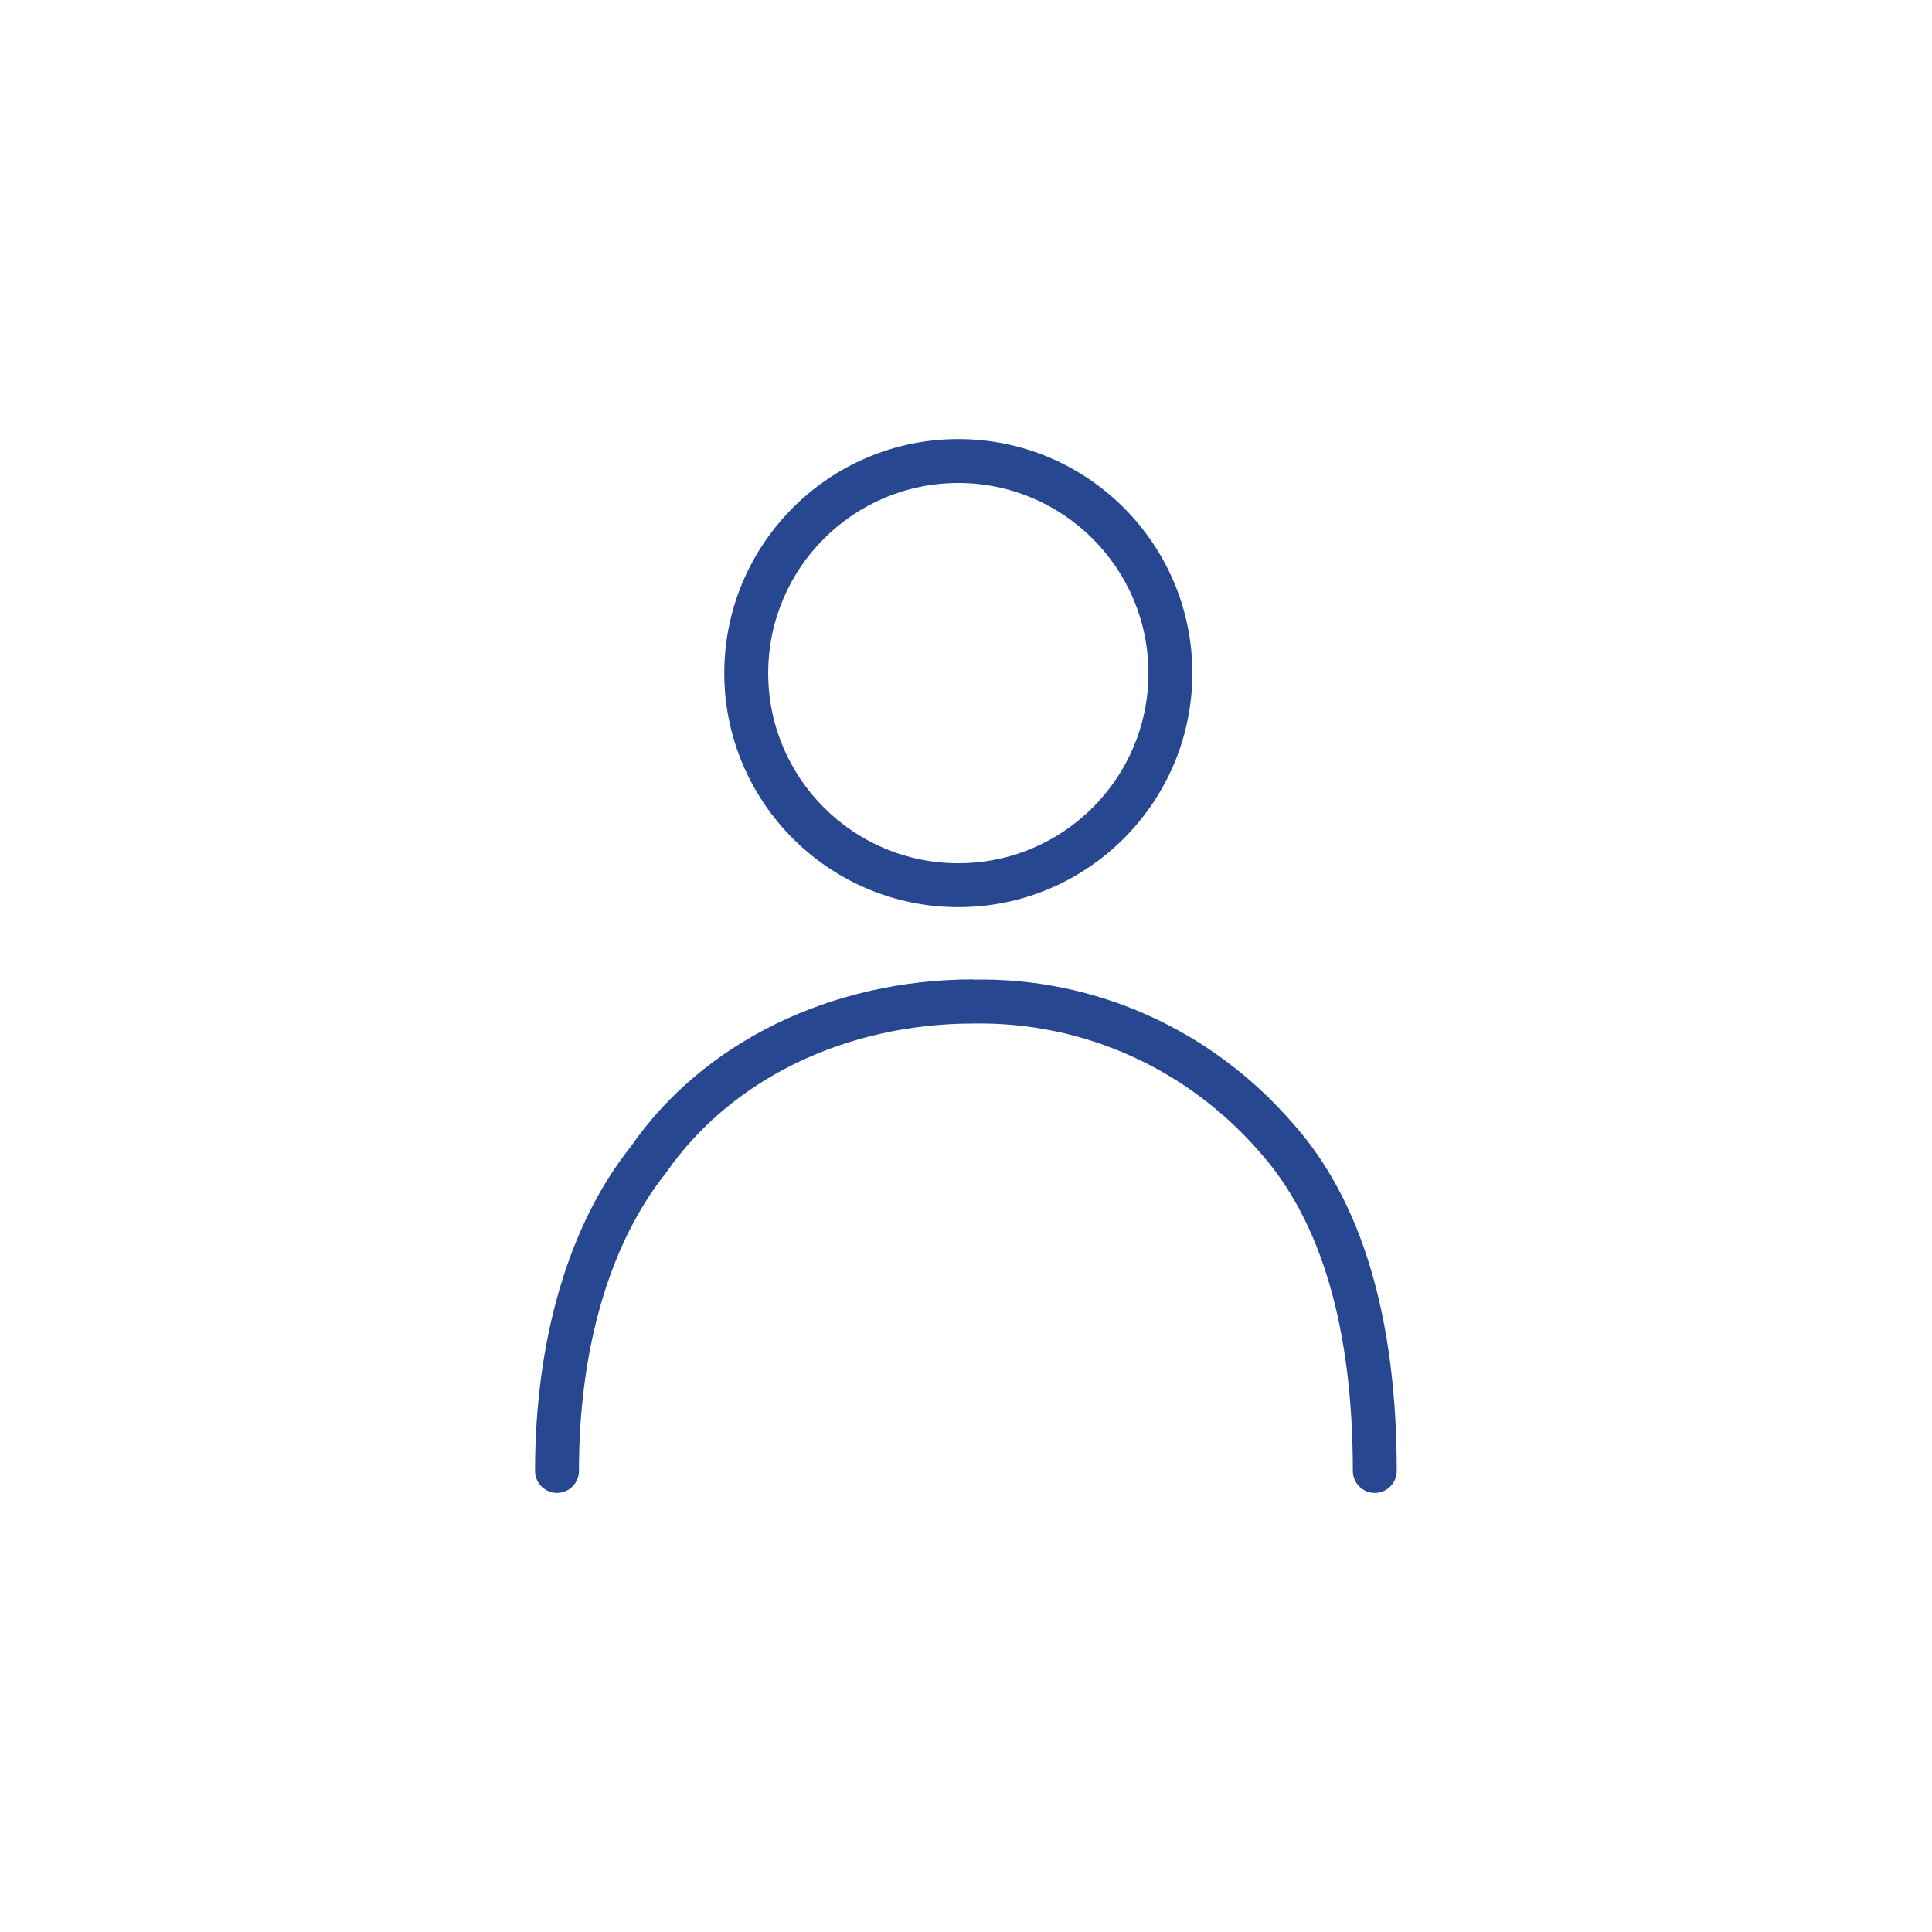 <svg xmlns="http://www.w3.org/2000/svg" viewBox="0 0 88 88" aria-hidden="true" focusable="false">
  <path d="m43.65,41.32c5.88,0,10.66-4.78,10.66-10.66s-4.78-10.66-10.66-10.66-10.66,4.78-10.66,10.66,4.78,10.66,10.66,10.66Zm0-19.32c4.77,0,8.66,3.88,8.66,8.66s-3.88,8.66-8.66,8.66-8.66-3.88-8.66-8.66,3.88-8.66,8.66-8.66Z" fill="#274891"/>
  <path d="m44.34,44.61c-6.48,0-12.33,2.87-15.61,7.62-2.81,3.52-4.36,8.76-4.36,14.77,0,.55.45,1,1,1s1-.45,1-1c0-5.55,1.39-10.35,3.96-13.57,2.95-4.27,8.19-6.81,14.02-6.81,5.04-.08,9.76,2.08,13.04,5.87,2.81,3.16,4.23,8.04,4.23,14.51,0,.55.45,1,1,1s1-.45,1-1c0-6.98-1.59-12.31-4.73-15.83-3.66-4.23-8.95-6.66-14.56-6.55Z" fill="#274891"/>
</svg>